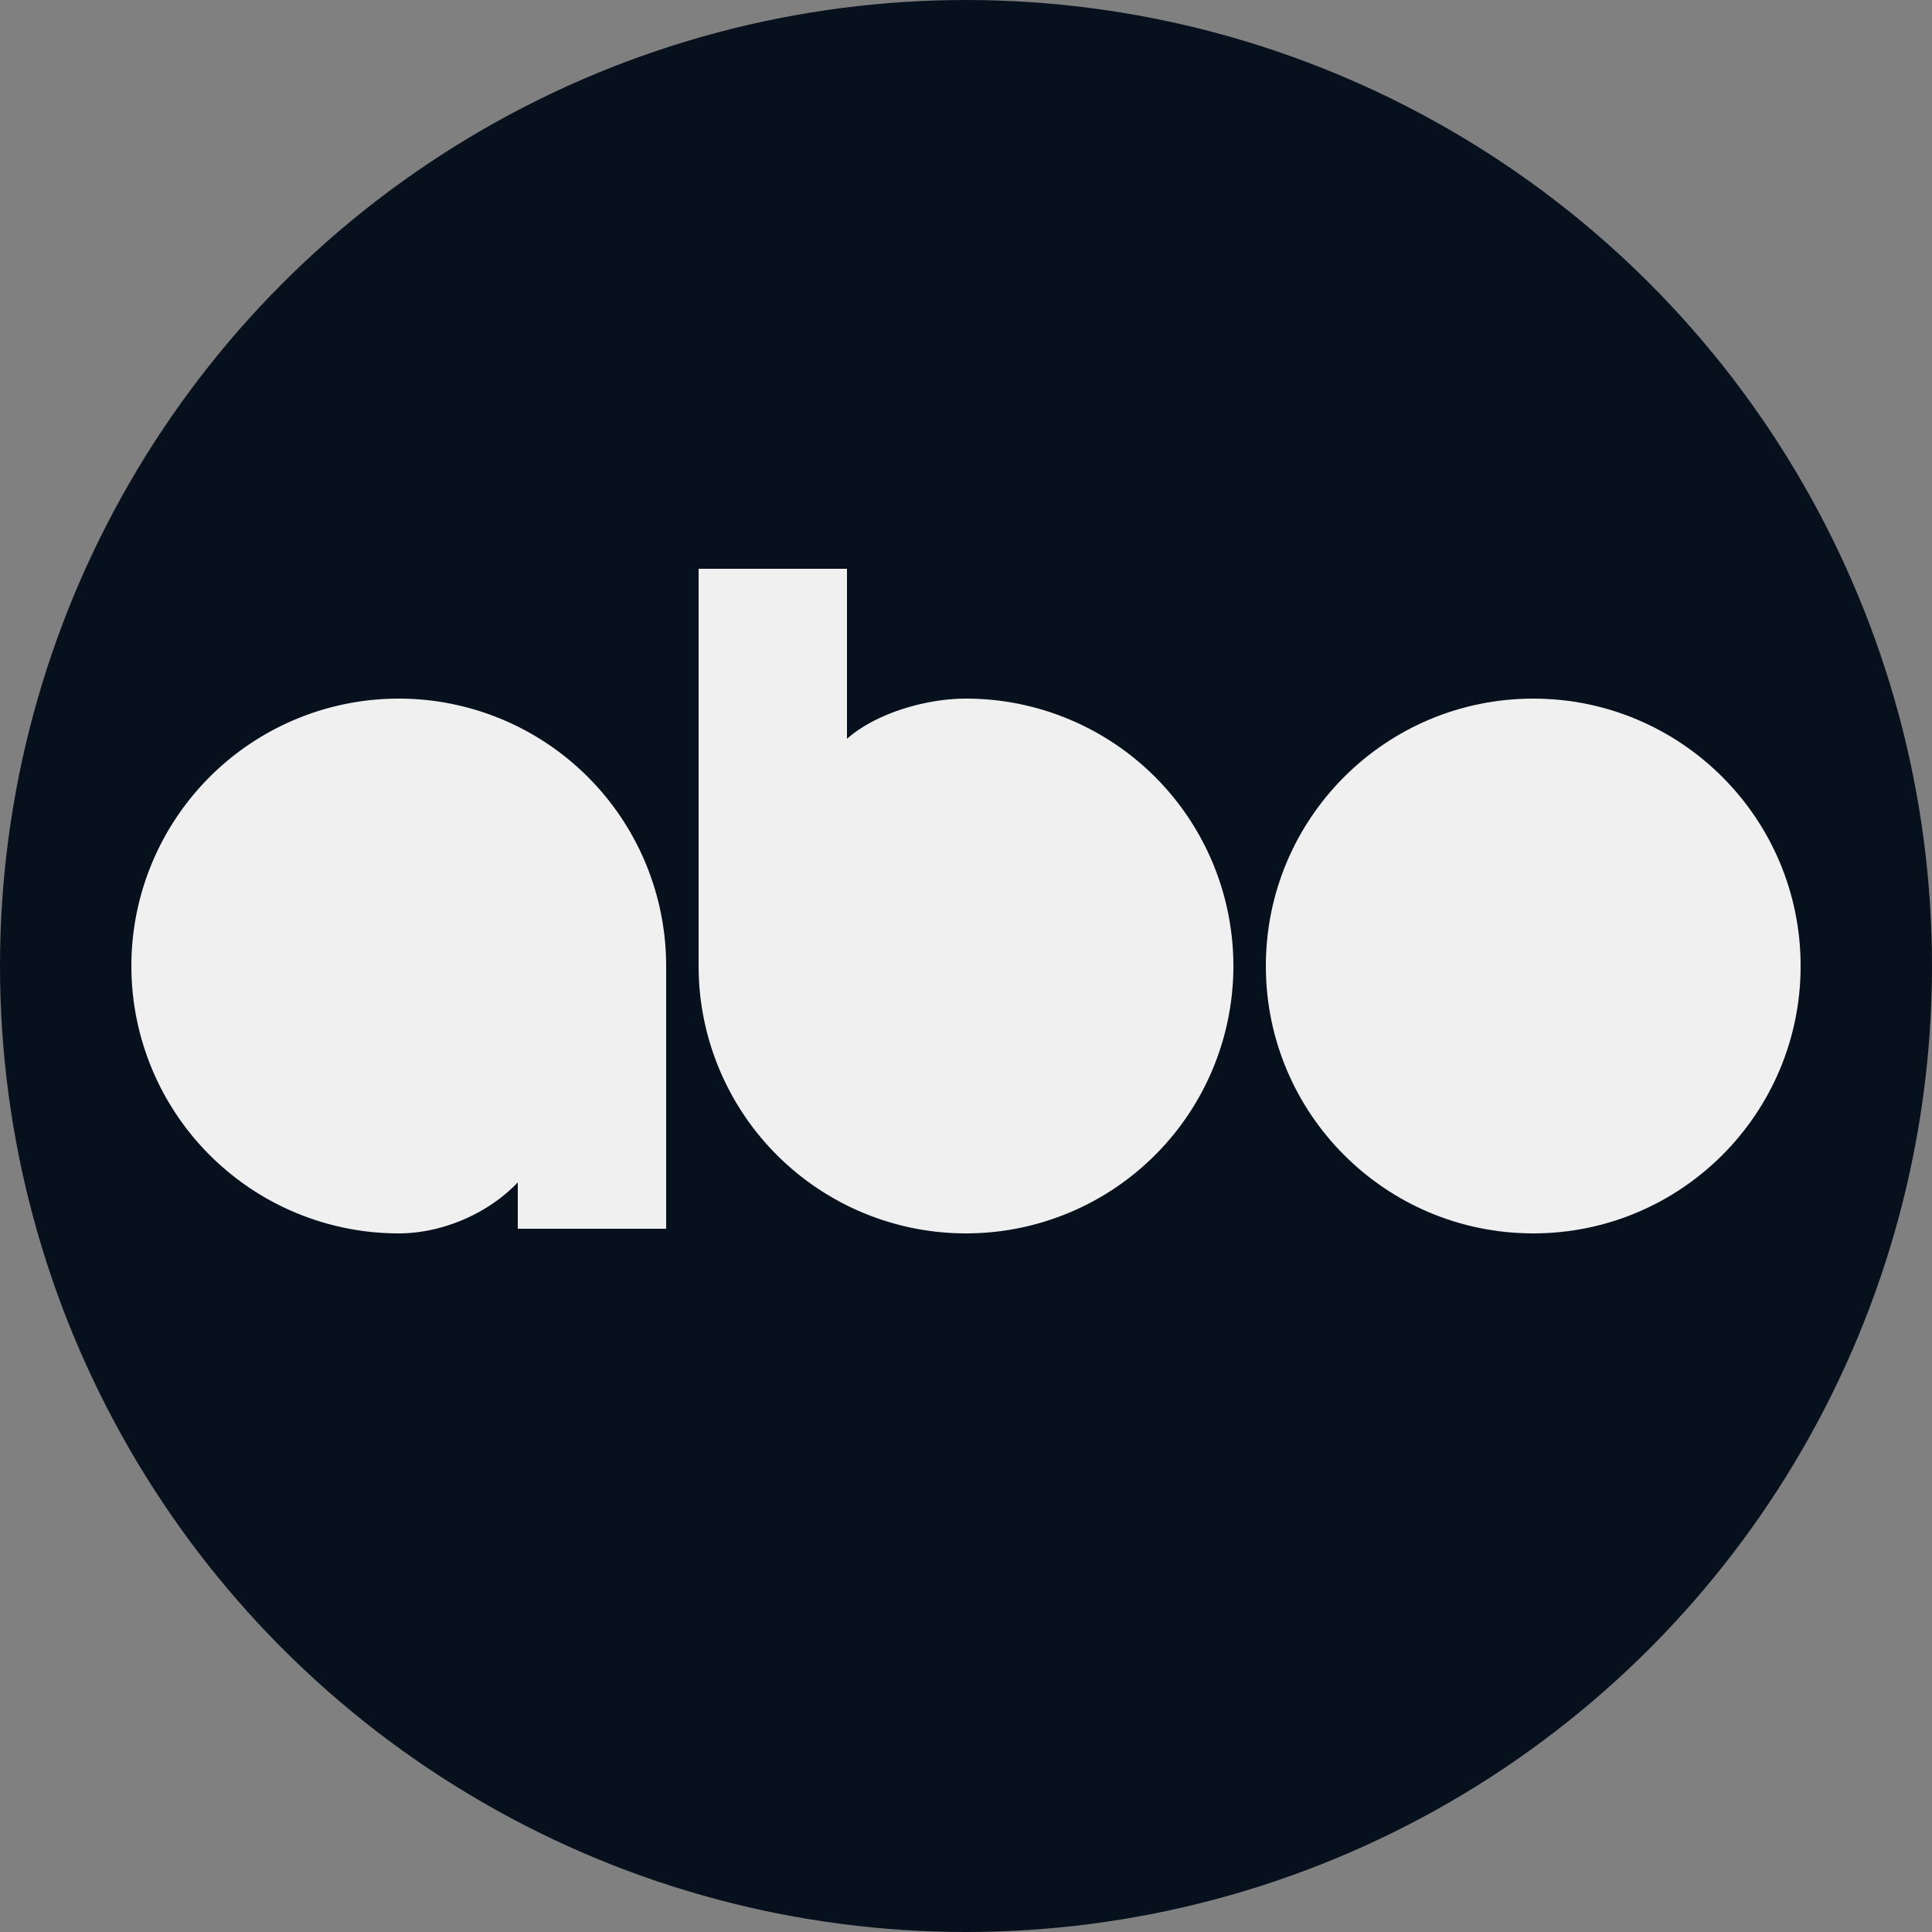 <?xml version="1.0" encoding="UTF-8"?>
<svg width="250" height="250" xmlns="http://www.w3.org/2000/svg" viewBox="0 0 1250 1250">
  <rect x="0" y="0" width="1250" height="1250" fill="#808080" stroke="none"/>
  <circle cx="625" cy="625" r="625" fill="#07111E" />
  <mask id="cutouts">
    <rect width="1250" height="1250" fill="white" />
    <circle cx="258" cy="625" r="77" />
    <circle cx="625" cy="625" r="77" />
    <circle cx="992" cy="625" r="77" />
    <rect x="992" y="603" width="258" height="44" />
  </mask>
  <g fill="#F0F0F0" mask="url(#cutouts)">
    <path id="a" d="M431,795 V625 a173 173 0 1 0 -173,173 c27,0 57,-12 77,-33 V795Z" />
    <path id="b" d="M452,368 V625 a173 173 0 1 0 173,-173 c-27,0 -59,10 -77,26 V368Z" />
    <circle id="c" cx="992" cy="625" r="173" />
  </g>
</svg>